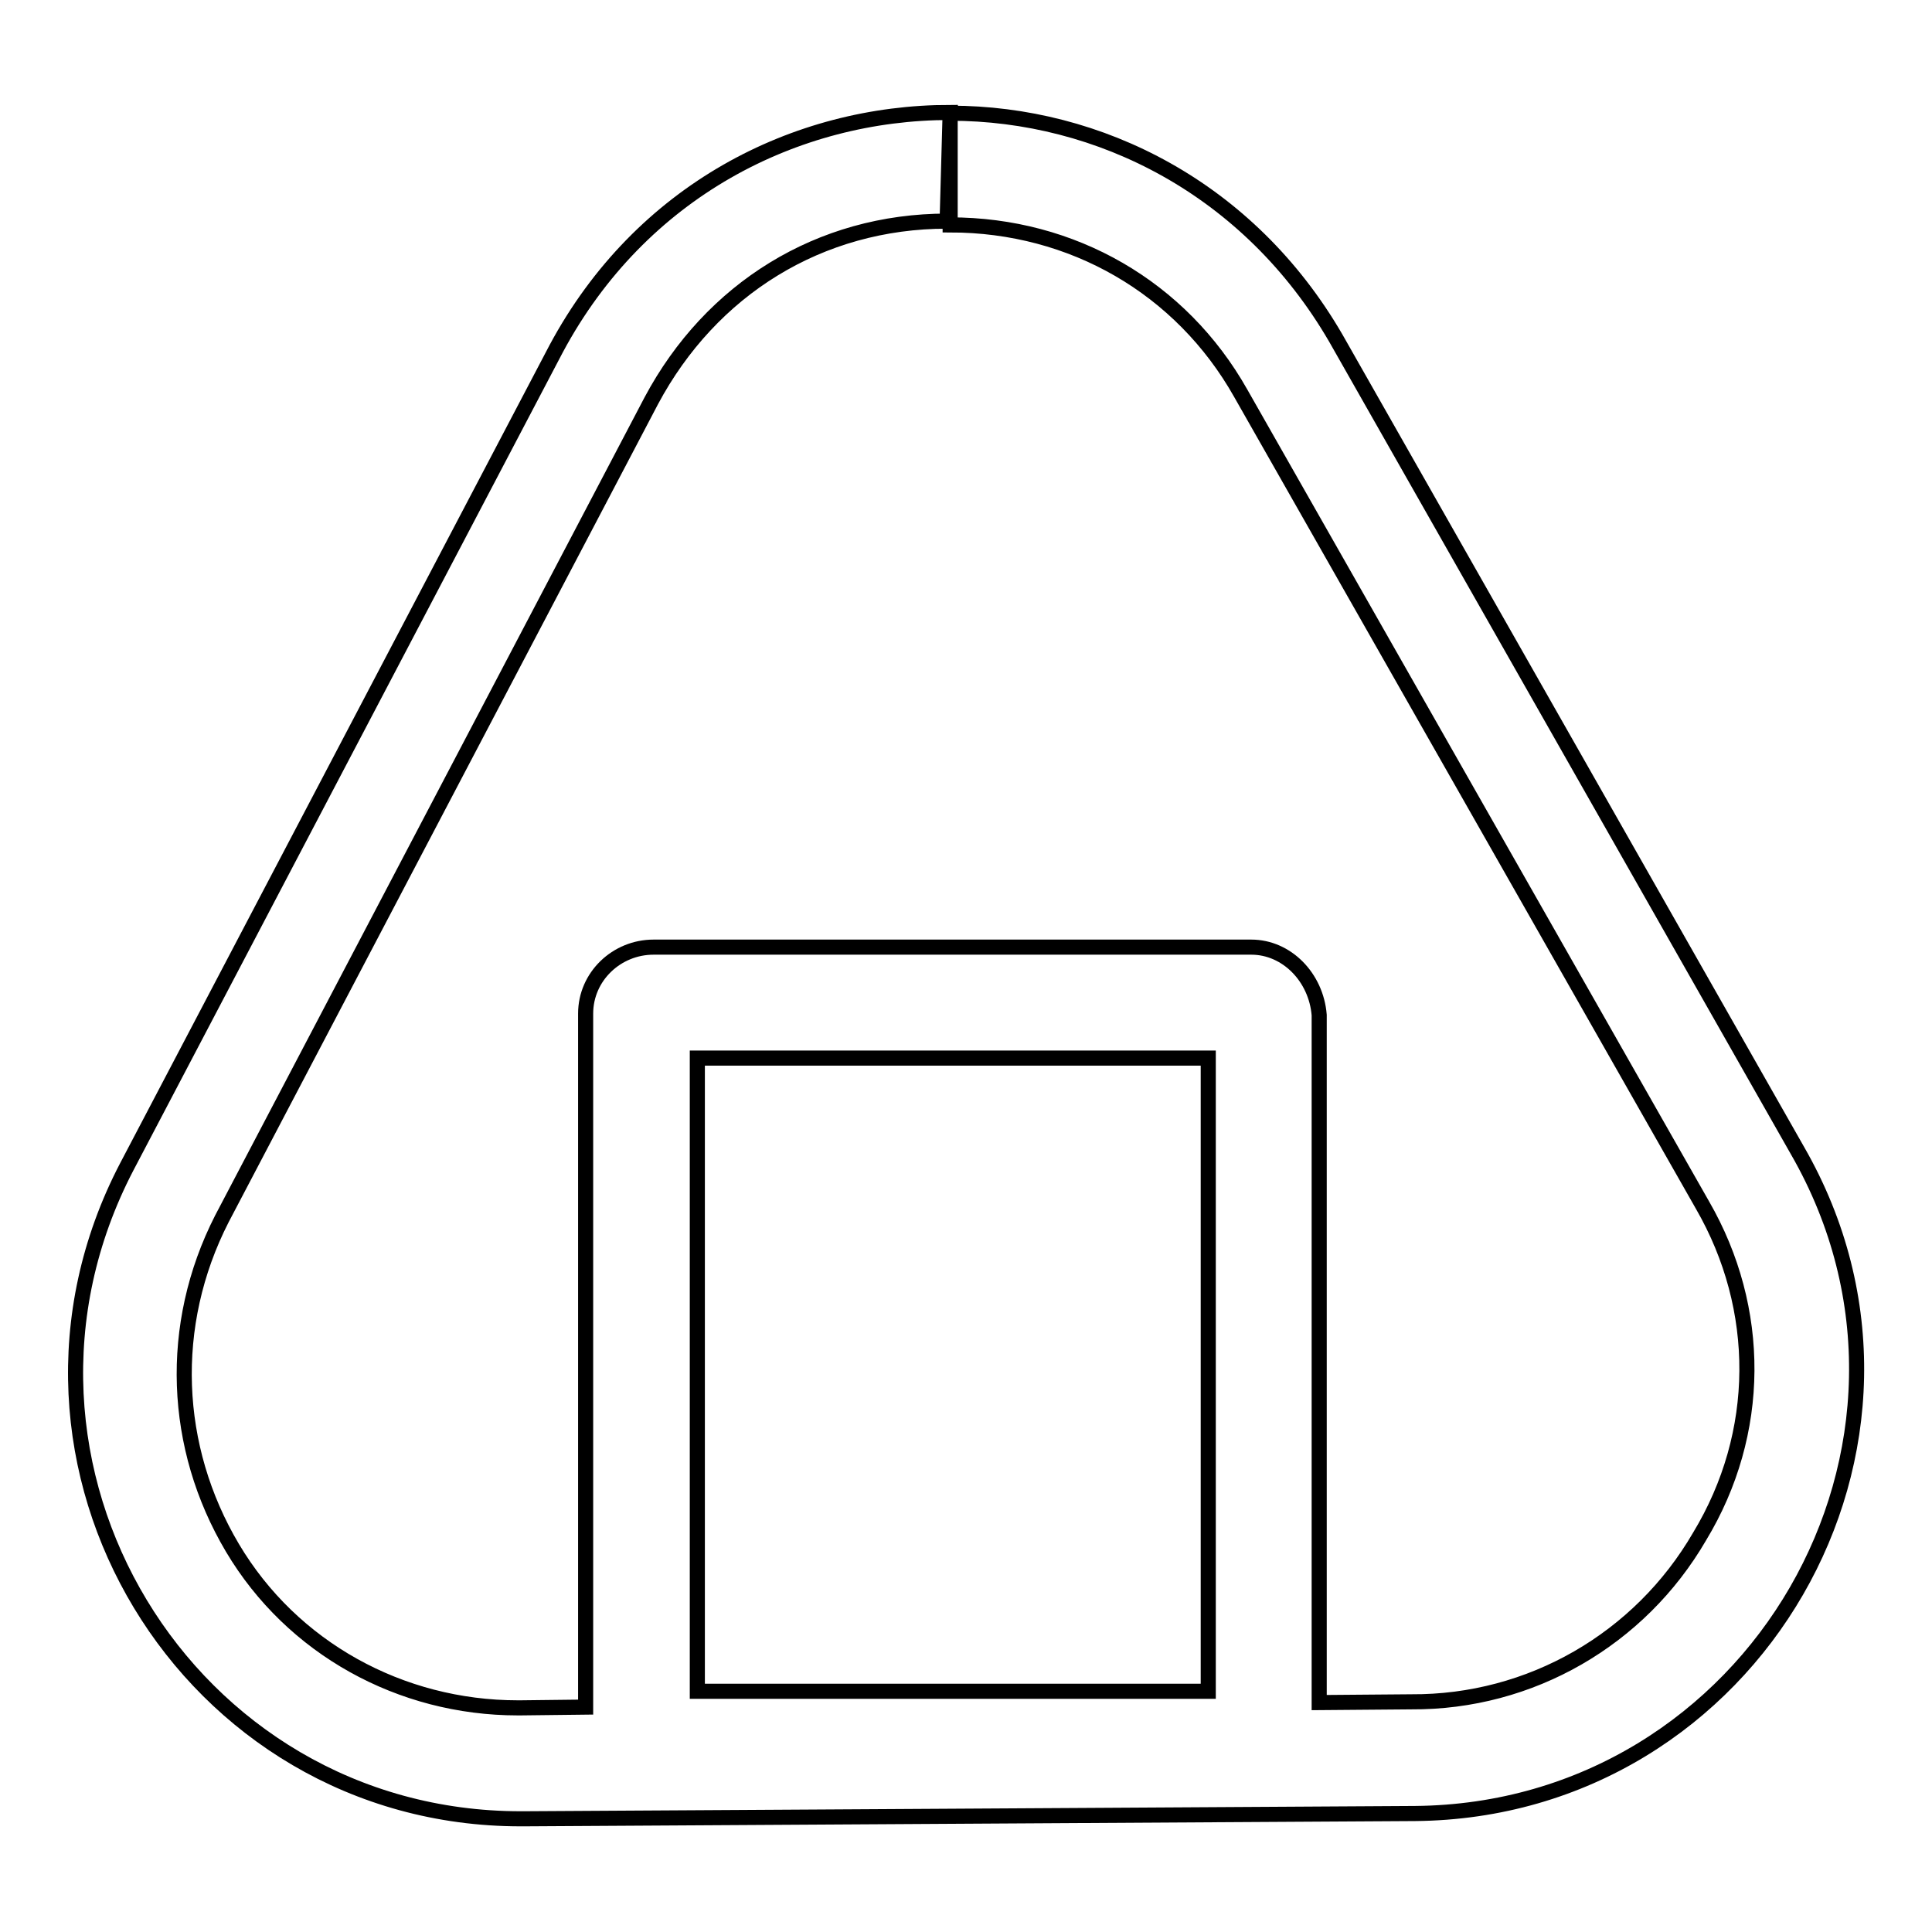 <?xml version="1.0" encoding="utf-8"?>
<!-- Svg Vector Icons : http://www.onlinewebfonts.com/icon -->
<!DOCTYPE svg PUBLIC "-//W3C//DTD SVG 1.1//EN" "http://www.w3.org/Graphics/SVG/1.1/DTD/svg11.dtd">
<svg version="1.1" xmlns="http://www.w3.org/2000/svg" xmlns:xlink="http://www.w3.org/1999/xlink" x="0px" y="0px" viewBox="0 0 256 256" enable-background="new 0 0 256 256" xml:space="preserve">
<g> <path stroke-width="2" fill-opacity="0" stroke="#000000"  d="M238.2,152.5L177,44.8C165.5,25,145.7,15,125.9,15v14.8c16.2,0,30.6,8.3,38.5,22.3l61.2,107.6 c7.9,13.7,7.9,30.2-0.4,43.9c-7.9,13.6-22.4,22-38.2,21.9l-12.2,0.1v-91.1c-0.4-5-4.3-9-9-9H86.6c-4.9,0-9,3.9-9,8.8 c0,0.1,0,0.1,0,0.2v91.7l-8.6,0.1h-0.4c-15.5,0-29.9-7.9-37.8-21.2c-7.9-13.3-8.6-29.5-1.4-43.6L86.3,53.1 c7.9-14.8,22.3-23.8,39.2-23.8l0.4-14.4c-20.5,0-41,10.4-52.2,31.3L16.8,154.6C-3.7,193.9,24.7,241,69,241h0.4l118.1-0.7 C232.4,239.9,260.5,191.3,238.2,152.5L238.2,152.5z M92.4,140.2h67.7v83.9H92.4L92.4,140.2z"/></g>
</svg>